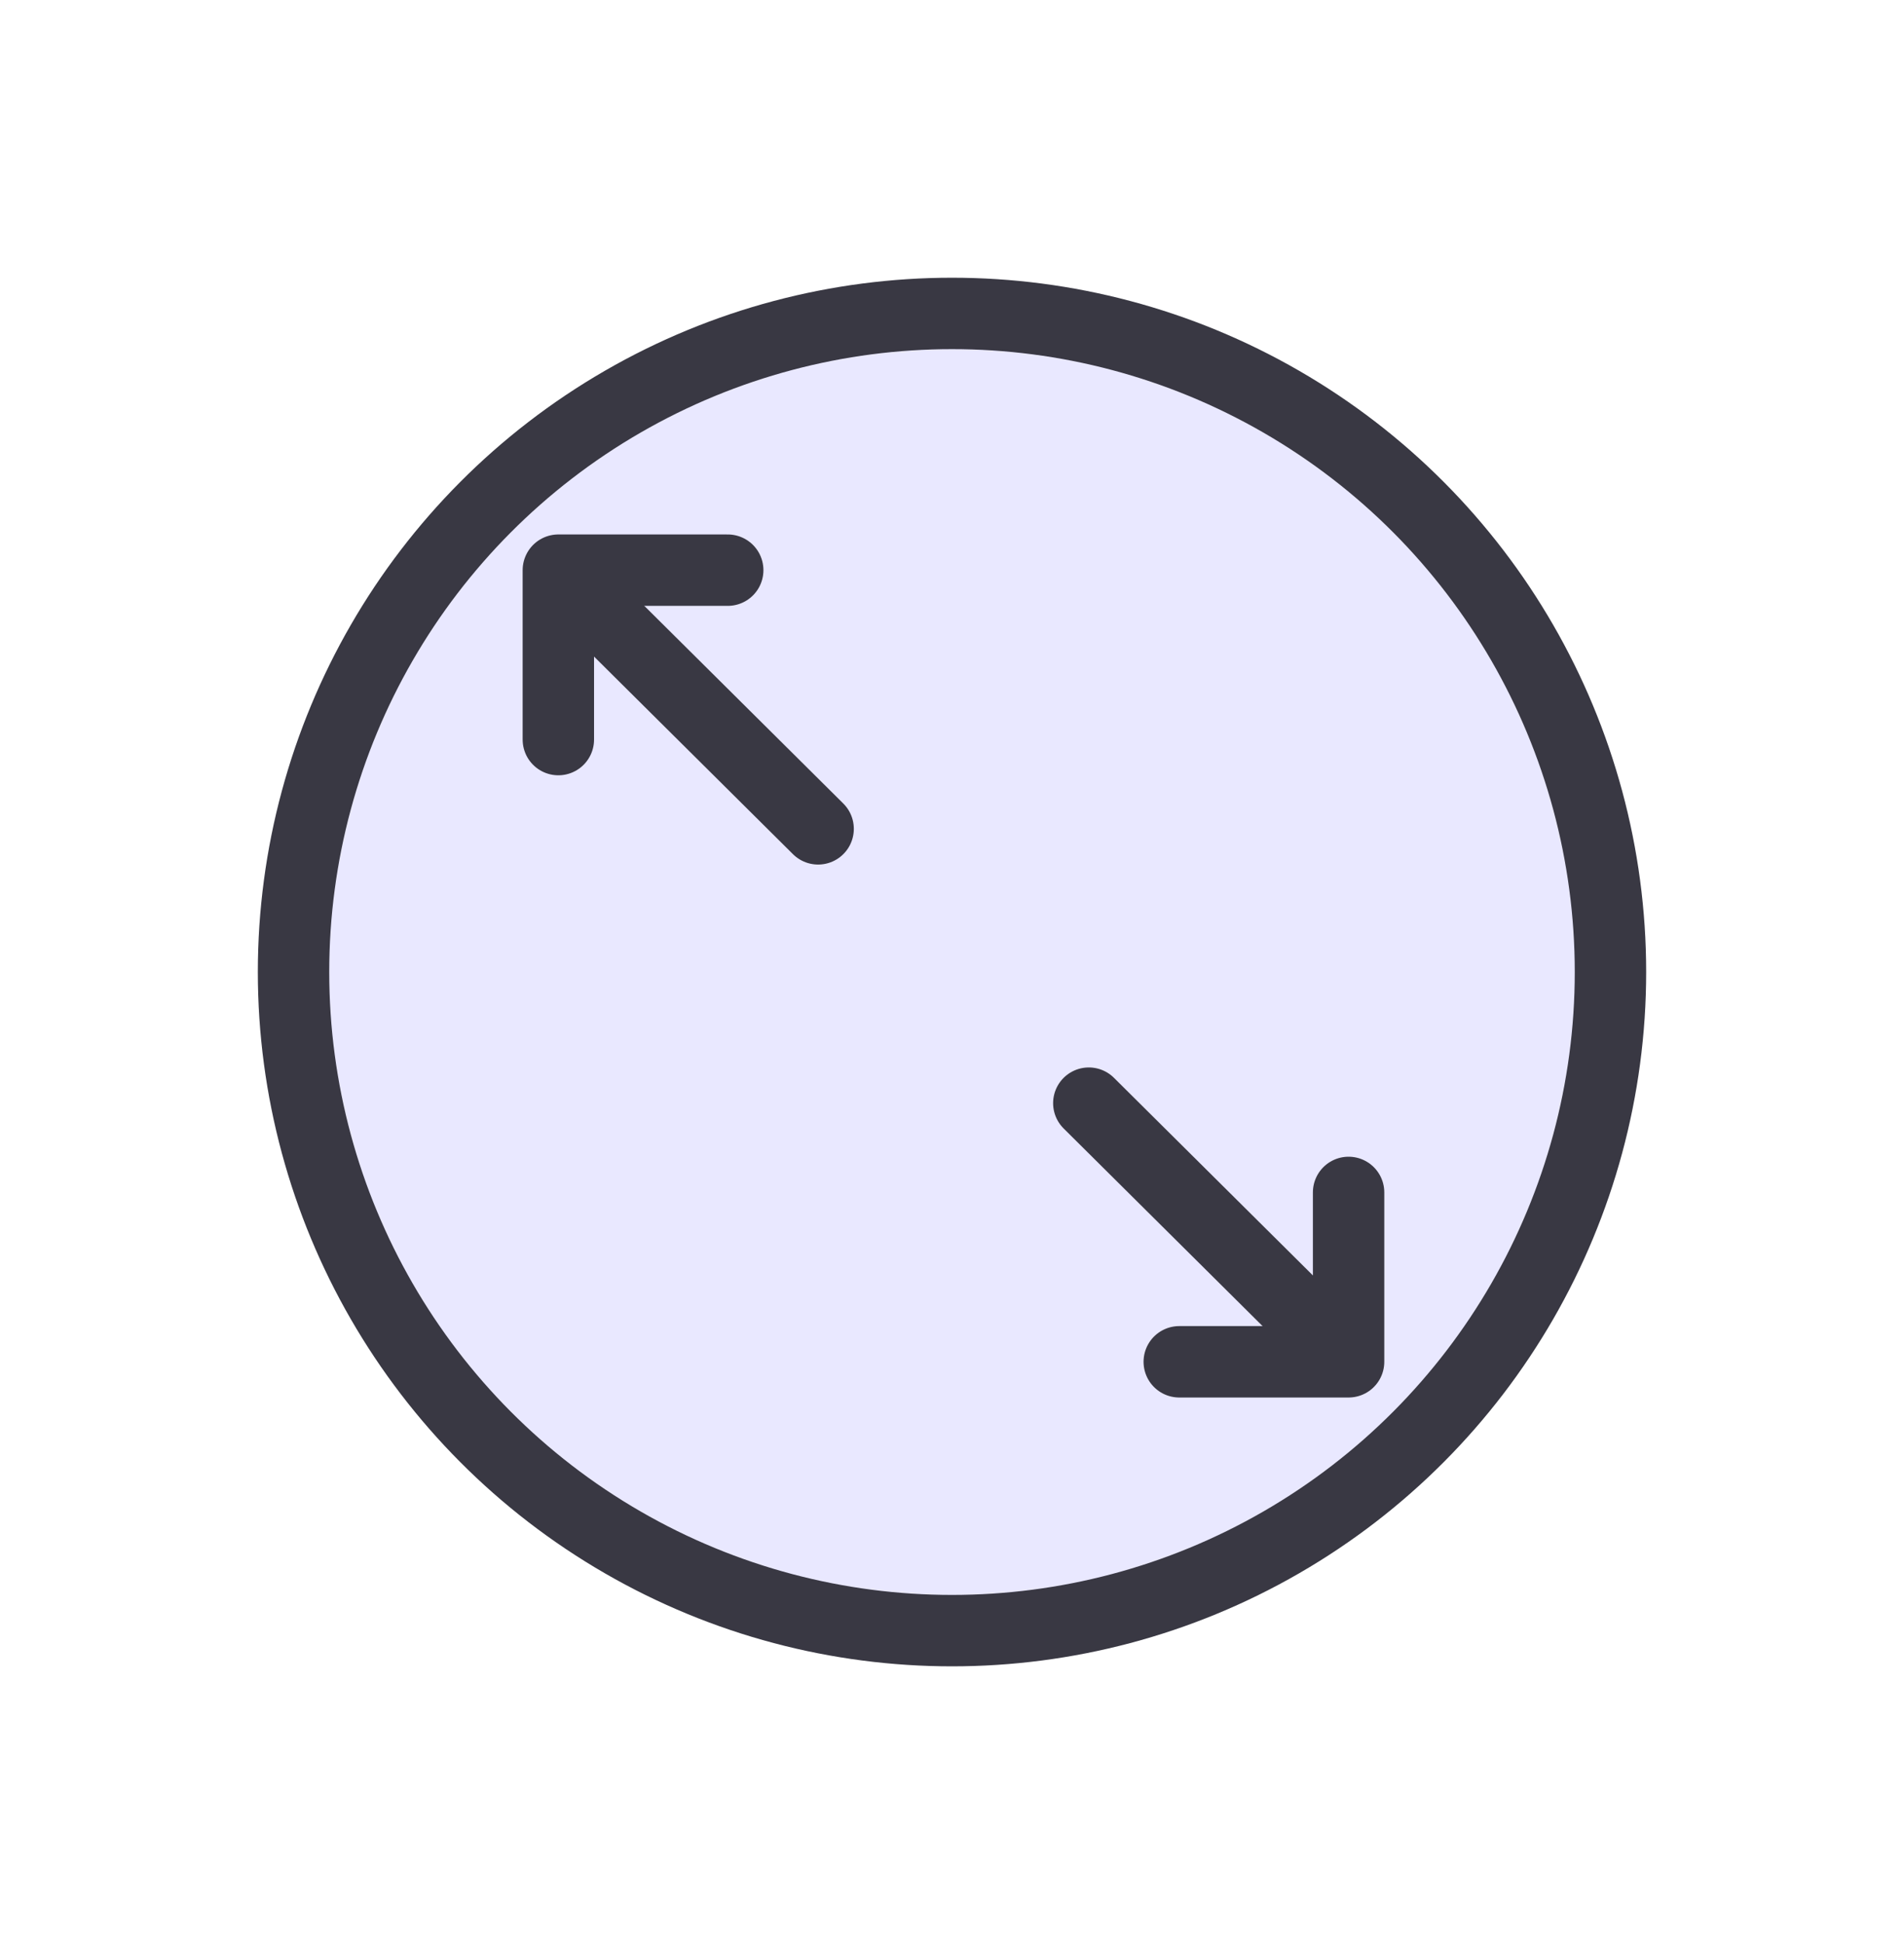 <svg width="48" height="49" viewBox="0 0 48 49" fill="none" xmlns="http://www.w3.org/2000/svg">
<circle cx="24" cy="24.5" r="16.6" fill="#E9E8FF" stroke="#393843" stroke-width="1.8"/>
<path d="M20.625 20.891L14.778 15.084" stroke="#393843" stroke-width="1.8" stroke-linecap="round"/>
<path d="M14.076 18.641V14.371H18.346" stroke="#393843" stroke-width="1.8" stroke-linecap="round" stroke-linejoin="round"/>
<path d="M27.449 27.805L33.296 33.612" stroke="#393843" stroke-width="1.8" stroke-linecap="round"/>
<path d="M33.998 30.055V34.324H29.729" stroke="#393843" stroke-width="1.8" stroke-linecap="round" stroke-linejoin="round"/>
</svg>
